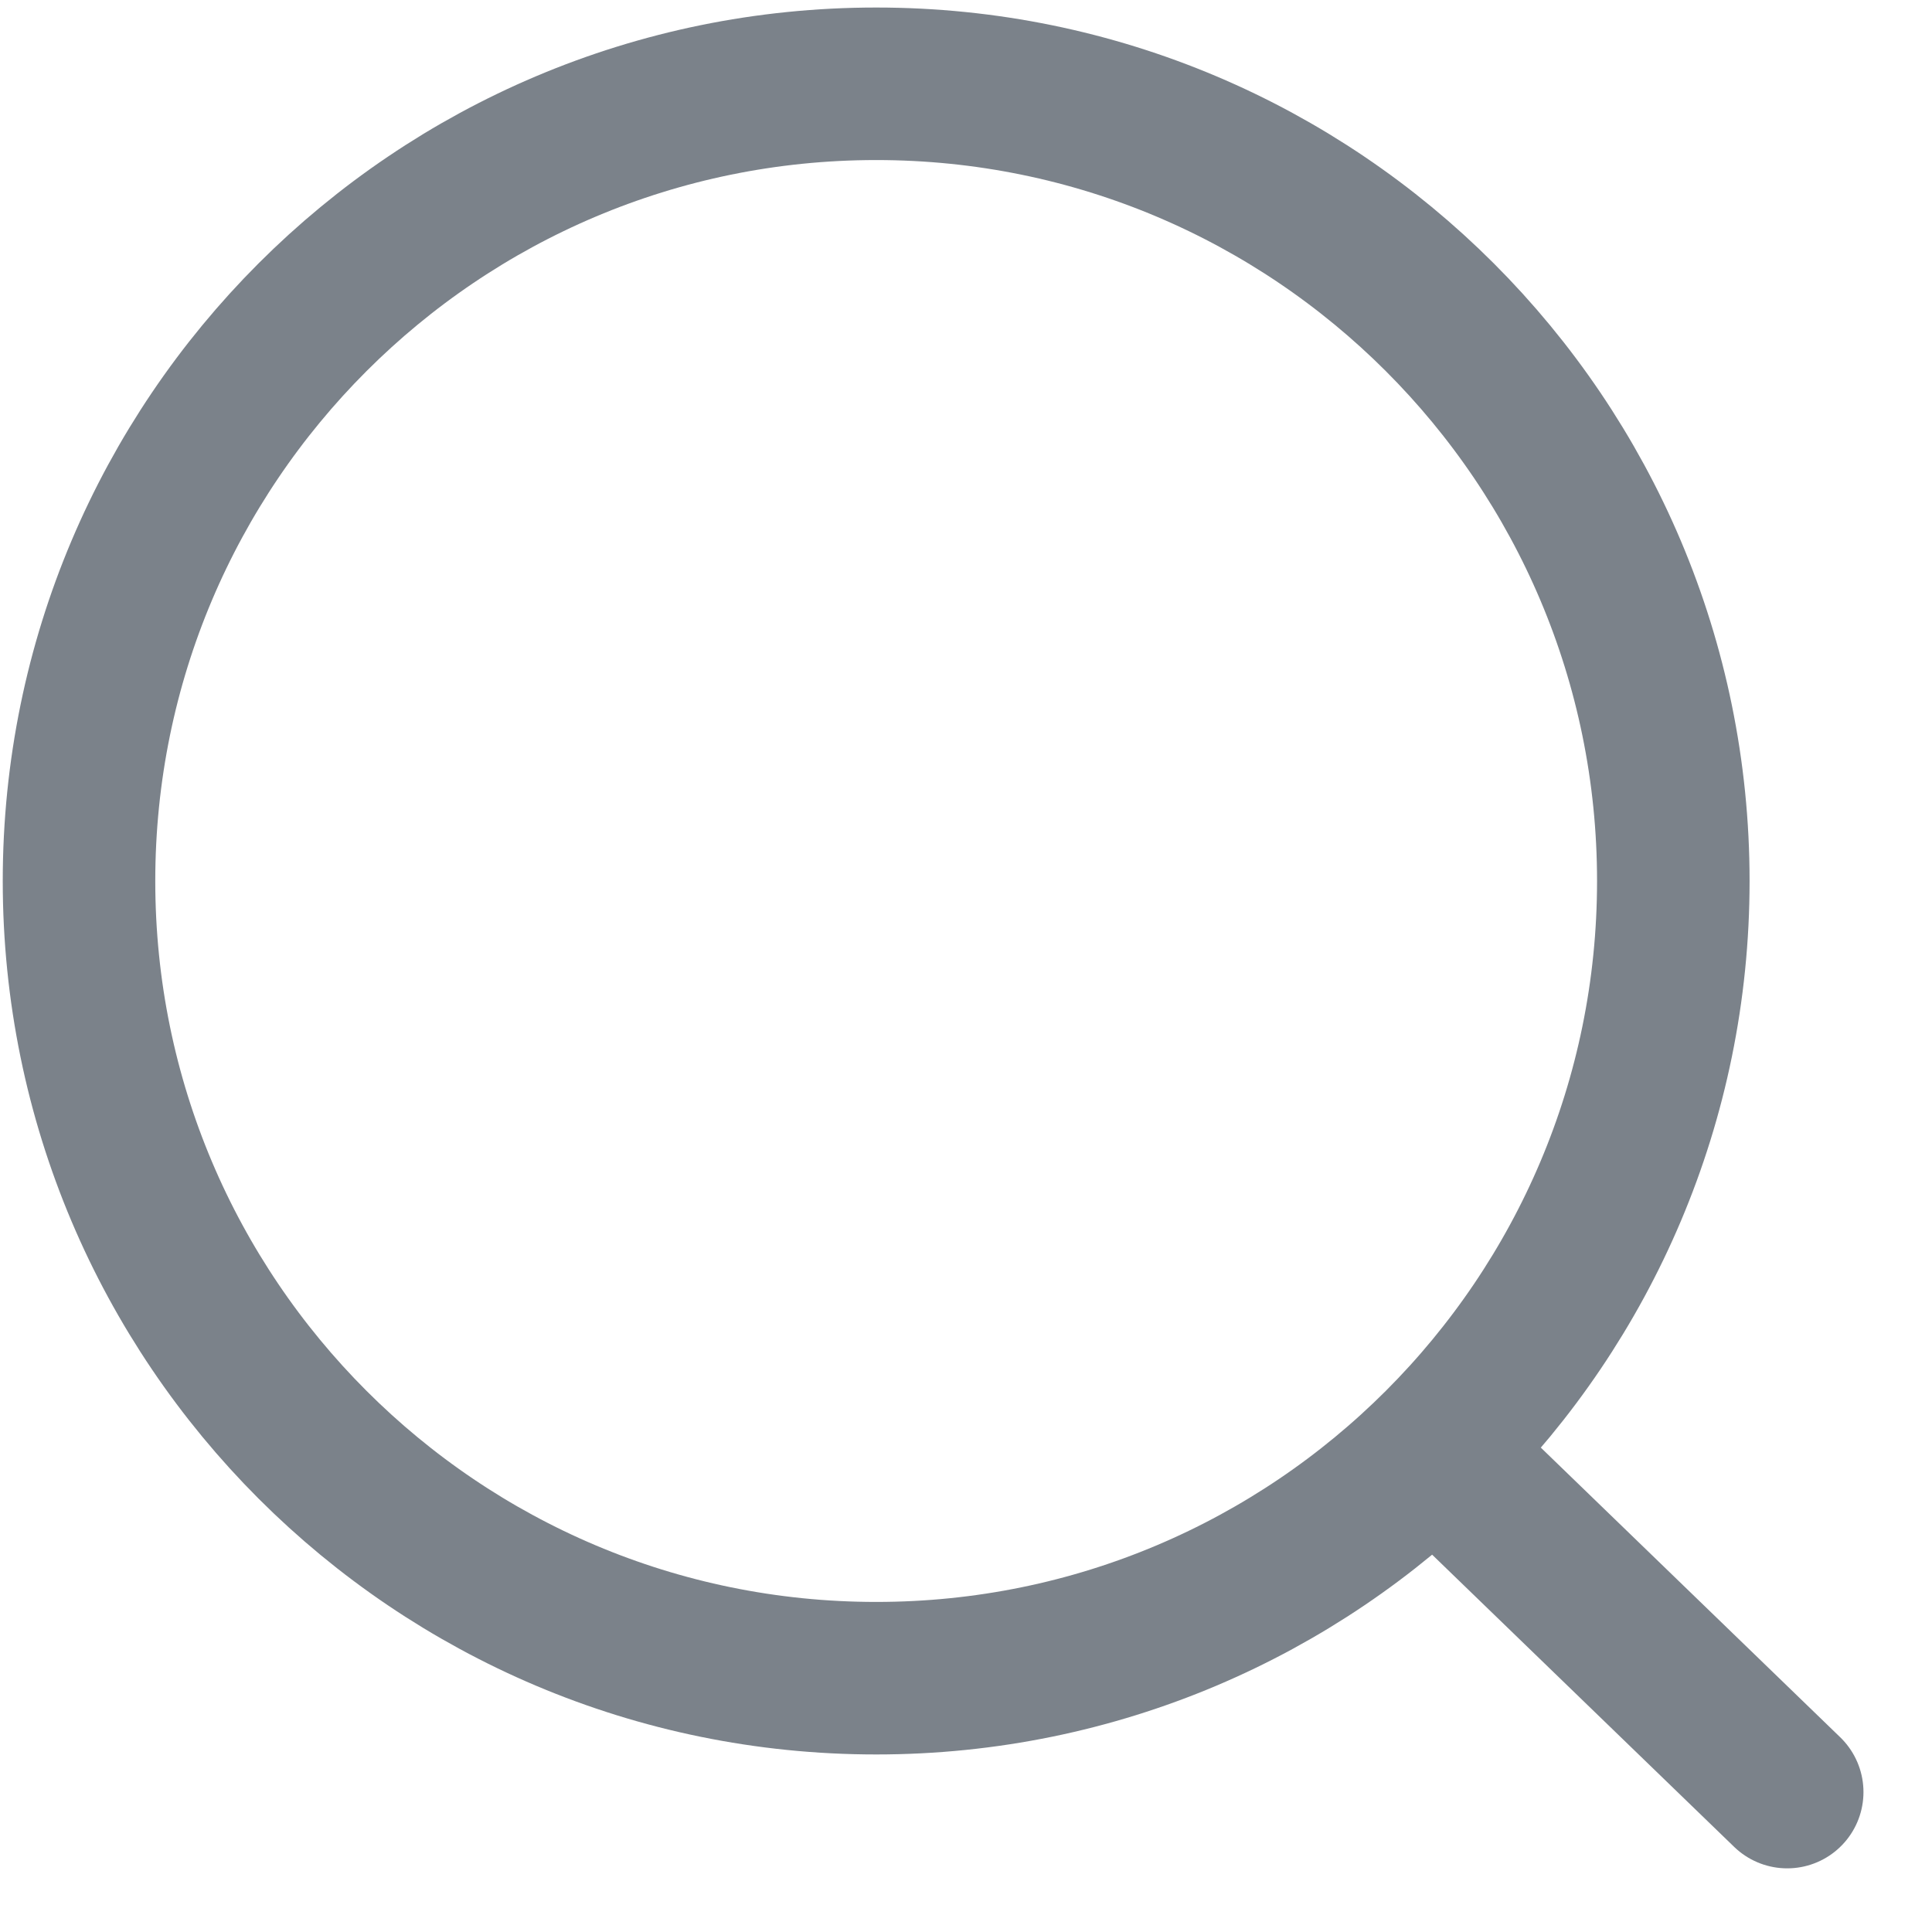 <svg width="19" height="19" viewBox="0 0 19 19" fill="none" xmlns="http://www.w3.org/2000/svg">
<path d="M14.103 14.264L17.576 17.624M16.456 8.664C16.456 12.994 12.946 16.504 8.617 16.504C4.287 16.504 0.777 12.994 0.777 8.664C0.777 4.334 4.287 0.824 8.617 0.824C12.946 0.824 16.456 4.334 16.456 8.664Z" stroke="#7B828A" stroke-width="1.5" stroke-linecap="round"/>
</svg>
